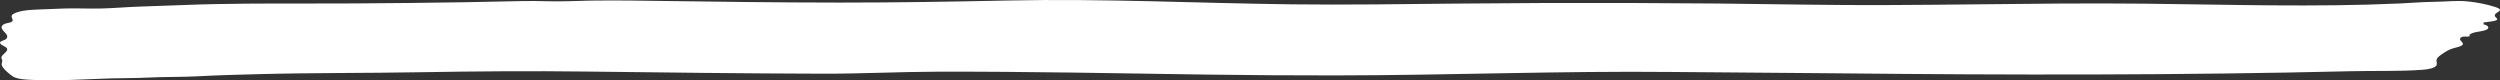 <svg width="4920" height="158" viewBox="0 0 4920 158" fill="none" xmlns="http://www.w3.org/2000/svg">
<rect x="0" y="0" width="4920" height="158" fill="#333333" stroke="none"/>
<path d="M2379.17 146.842C2201.2 144.4 2022.04 140.553 1844.04 141.091C1769.12 141.315 1693.61 145.227 1619.19 145.03C1464.13 144.61 1308.94 142.706 1153.95 140.816C1045.32 139.49 936.552 140.238 827.983 142.142C721.22 144.006 614.358 143.126 507.628 145.949C468.823 146.973 429.591 147.958 391.016 150.045C357.693 151.857 323.845 151.004 290.228 152.71C266.885 153.905 243.346 153.564 219.61 154.246C166.097 155.809 112.322 159.826 58.645 157.043C48.861 156.531 38.619 155.704 31.133 153.117C25.29 151.082 21.842 148.207 18.526 145.398C12.124 139.962 5.625 134.317 3.589 128.304C2.539 125.193 4.541 122.409 4.442 119.39C4.344 116.83 1.849 114.624 2.965 111.933C5.46 105.907 18.133 100.196 13.077 94.419C11.238 92.319 7.233 90.638 4.147 88.787C1.061 86.936 -1.27 84.573 0.766 82.499C2.44 80.792 6.642 79.715 9.498 78.271C15.44 75.278 15.113 70.972 12.486 67.296C9.893 63.62 5.329 60.154 3.654 56.386C1.98 52.618 4.015 48.206 11.928 46.053C15.112 45.187 19.052 44.74 21.711 43.611C25.486 42.01 25.519 39.529 24.436 37.362C21.251 30.942 22.007 27.844 35.369 23.695C48.435 19.639 61.435 19.415 77.686 18.615C94.397 17.788 111.206 17.131 128.015 16.672C150.897 16.041 173.55 17.236 196.662 16.803C223.057 16.304 248.829 13.783 274.83 12.995C302.769 12.142 330.641 11.118 358.514 10.002C442.92 6.628 528.869 6.878 614.588 6.904C642.33 6.904 670.038 6.904 697.648 6.733C770.794 6.3 843.939 5.565 917.019 4.357C954.412 3.74 991.772 2.926 1029.17 2.086C1060.32 1.39 1090.16 3.569 1121.75 2.296C1175.72 0.103 1231.33 0.891 1285.63 1.652C1407.47 3.359 1529.36 5.013 1651.82 5.079C1762.98 5.145 1874.11 3.293 1985.11 0.97C2172.8 -2.982 2355.1 6.274 2542.07 8.532C2649.95 9.832 2757.86 8.138 2865.71 7.075C3094.21 4.83 3322.9 5.512 3551.3 9.083C3774.67 12.588 3996.8 4.856 4220.6 7.232C4387.71 9.004 4555.6 14.374 4722.31 6.851C4745.49 5.801 4768.86 3.74 4792.21 3.543C4813.61 3.359 4833.7 0.694 4855.17 2.663C4874.77 4.462 4894.37 8.558 4910.03 13.599C4934.36 21.45 4905.96 23.354 4910.16 32.163C4911.58 35.104 4917.81 37.546 4912.2 40.132C4908.06 42.049 4893.42 43.244 4887.64 44.255C4887.58 45.476 4887.51 46.697 4887.48 47.931C4896.38 49.598 4899.86 54.679 4894.37 57.935C4889.97 60.547 4881.9 61.598 4874.71 62.871C4867.62 64.118 4863.19 65.668 4859.8 68.385C4858.65 69.317 4862.5 70.289 4859.77 71.365C4856.98 72.468 4852.91 71.772 4849.46 71.956C4842.11 72.35 4840.07 76.354 4842.11 79.203C4844.14 82.052 4848.35 84.901 4846.64 87.776C4844.47 91.413 4834.33 93.093 4826.91 95.378C4818.73 97.885 4813.25 101.522 4807.96 105.067C4802.02 109.058 4795.92 113.233 4795.06 117.867C4794.37 121.74 4797.43 125.757 4794.41 129.446C4790.73 133.976 4778.71 136.707 4766.93 137.35C4723.95 140.658 4671.98 139.083 4627.56 140.146C4290.37 148.234 3953.93 147.774 3616.4 144.295C3508 143.179 3397.52 142.706 3290.4 141.63C3069.68 139.411 2849.65 148.194 2628.64 148.417C2545.45 148.496 2462.23 147.971 2379.07 146.829L2379.17 146.842Z" fill="white"/>
</svg>
